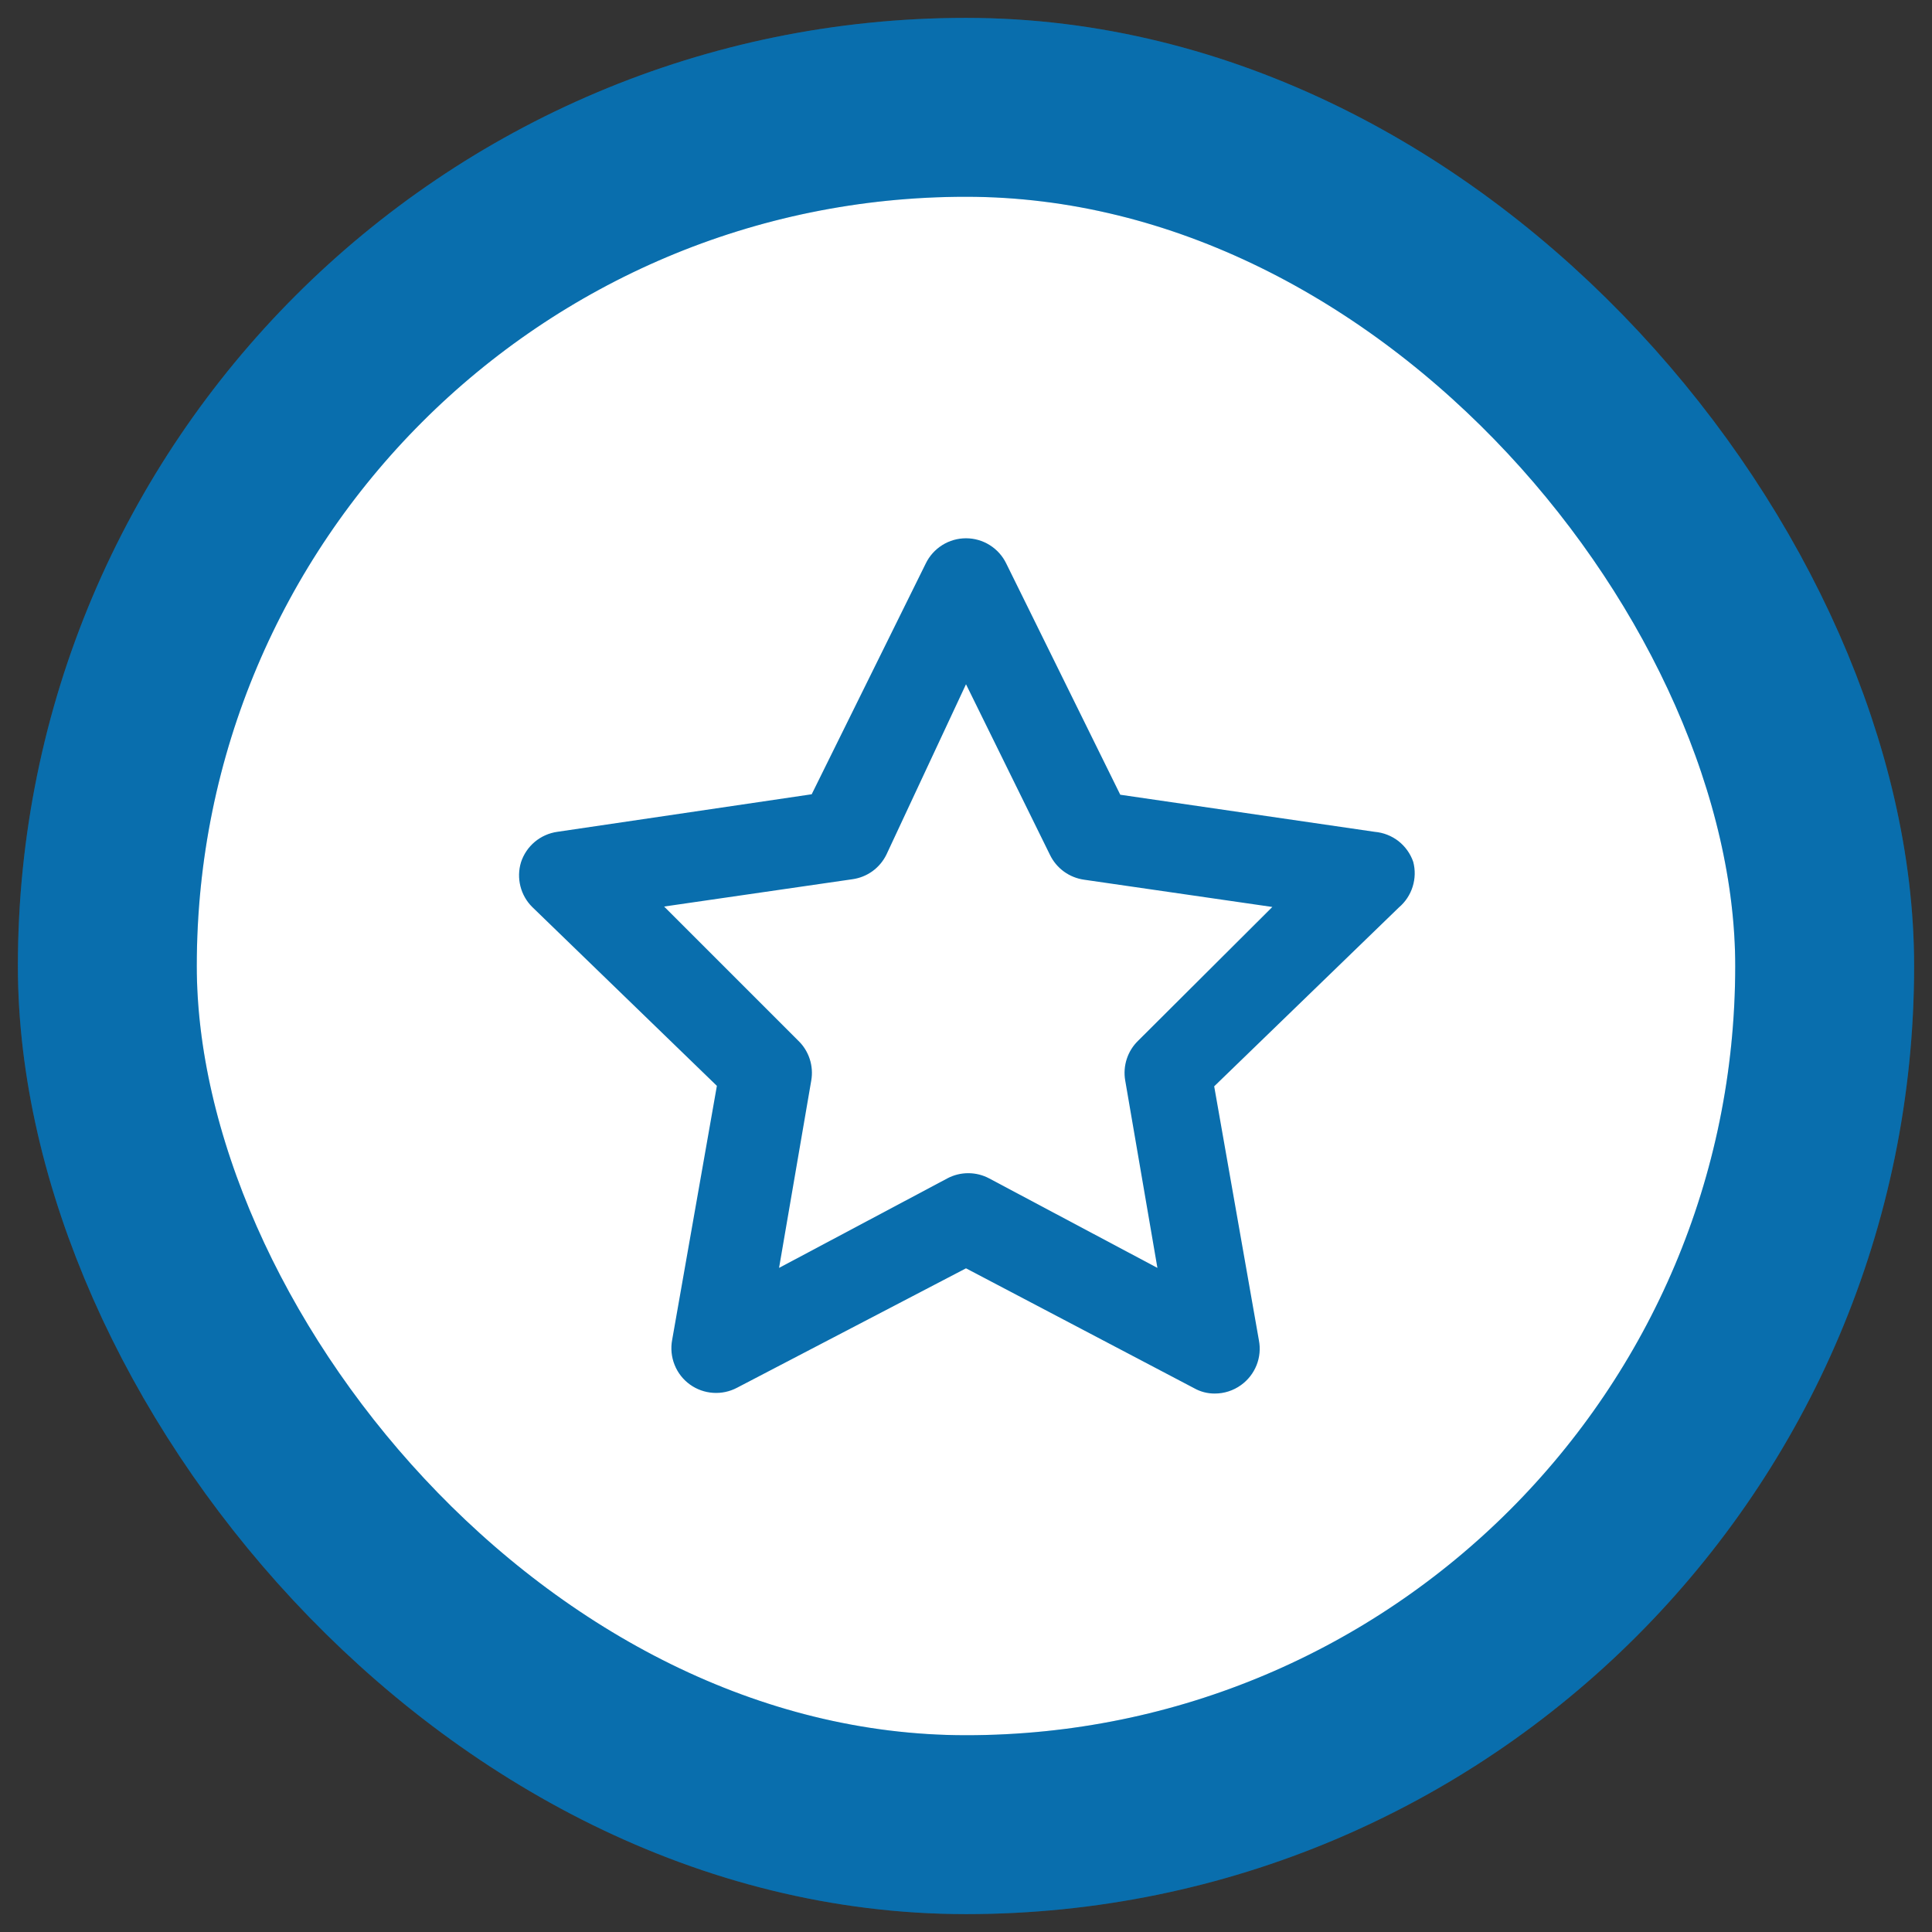 <svg width="54" height="54" viewBox="0 0 54 54" fill="none" xmlns="http://www.w3.org/2000/svg">
<rect x="0" y="0" width="54" height="54" fill="#333333" stroke="none"/>
<rect x="3" y="3" width="48" height="48" rx="24" fill="white"/>
<rect x="3" y="3" width="48" height="48" rx="24" stroke="#0B8AD8" stroke-width="5"/>
<rect x="3" y="3" width="48" height="48" rx="24" stroke="black" stroke-opacity="0.2" stroke-width="5"/>
<path d="M39.5 24.088C39.421 23.859 39.277 23.658 39.087 23.509C38.896 23.361 38.666 23.271 38.425 23.25L31.312 22.213L28.125 15.75C28.023 15.539 27.863 15.361 27.664 15.236C27.465 15.111 27.235 15.045 27 15.045C26.765 15.045 26.535 15.111 26.336 15.236C26.137 15.361 25.977 15.539 25.875 15.75L22.687 22.2L15.575 23.25C15.344 23.283 15.126 23.38 14.947 23.53C14.768 23.68 14.635 23.878 14.562 24.1C14.496 24.317 14.49 24.548 14.545 24.768C14.6 24.989 14.714 25.19 14.875 25.35L20.037 30.35L18.787 37.45C18.743 37.684 18.766 37.927 18.855 38.148C18.943 38.37 19.093 38.561 19.287 38.7C19.476 38.835 19.699 38.915 19.931 38.93C20.163 38.946 20.395 38.896 20.6 38.788L27 35.45L33.375 38.8C33.55 38.899 33.748 38.951 33.95 38.95C34.215 38.951 34.473 38.868 34.687 38.713C34.881 38.574 35.031 38.382 35.12 38.161C35.209 37.939 35.232 37.697 35.187 37.463L33.937 30.363L39.1 25.363C39.28 25.21 39.414 25.009 39.484 24.783C39.555 24.557 39.561 24.316 39.5 24.088ZM31.812 29.088C31.666 29.229 31.556 29.405 31.493 29.599C31.43 29.793 31.415 29.999 31.45 30.2L32.35 35.438L27.65 32.938C27.469 32.841 27.267 32.791 27.062 32.791C26.858 32.791 26.656 32.841 26.475 32.938L21.775 35.438L22.675 30.2C22.71 29.999 22.695 29.793 22.632 29.599C22.569 29.405 22.459 29.229 22.312 29.088L18.562 25.338L23.825 24.575C24.027 24.547 24.22 24.47 24.386 24.35C24.551 24.23 24.685 24.071 24.775 23.888L27 19.125L29.35 23.9C29.44 24.084 29.574 24.242 29.739 24.362C29.905 24.482 30.097 24.559 30.3 24.588L35.562 25.35L31.812 29.088Z" fill="#096EAD"/>
</svg>
